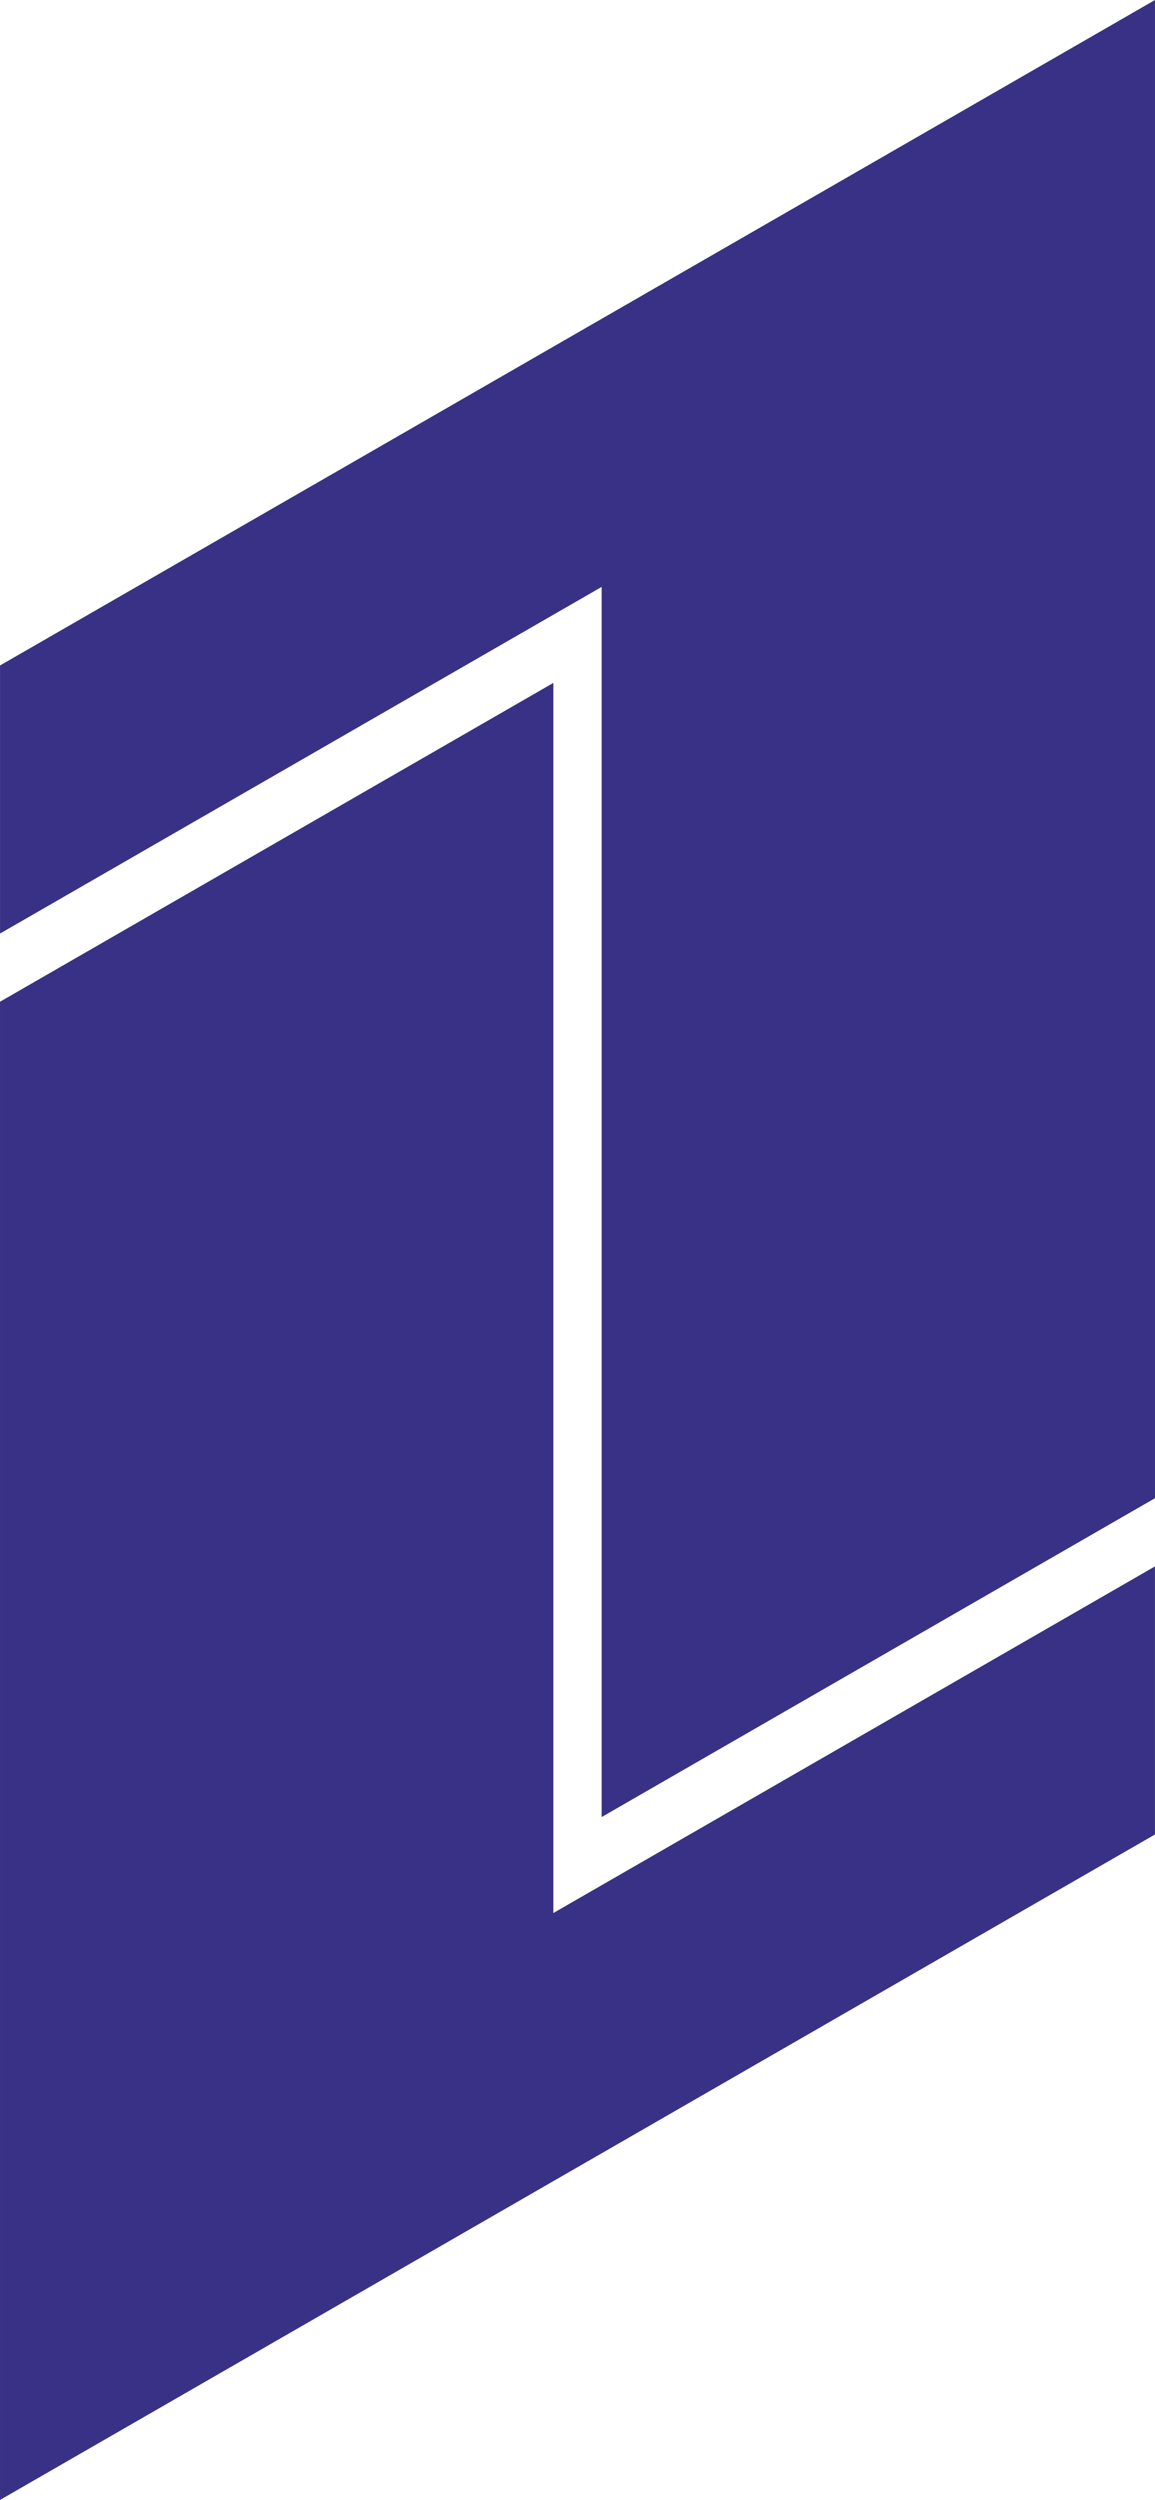 <?xml version="1.0" encoding="UTF-8"?> <svg xmlns="http://www.w3.org/2000/svg" xmlns:xlink="http://www.w3.org/1999/xlink" xmlns:xodm="http://www.corel.com/coreldraw/odm/2003" xml:space="preserve" width="34.783mm" height="75.283mm" version="1.1" style="shape-rendering:geometricPrecision; text-rendering:geometricPrecision; image-rendering:optimizeQuality; fill-rule:evenodd; clip-rule:evenodd" viewBox="0 0 3497.26 7569.47"> <defs> <style type="text/css"> .fil0 {fill:#393185} </style> </defs> <g id="Слой_x0020_1">  <polygon class="fil0" points="0.06,2014.95 3497.26,0 3497.26,4536.34 1821.75,5501.74 1821.75,1777.07 0.06,2826.63 "></polygon> <polygon class="fil0" points="3497.2,5554.52 -0,7569.47 -0,3033.13 1675.51,2067.75 1675.51,5792.4 3497.2,4742.84 "></polygon> </g> </svg> 
